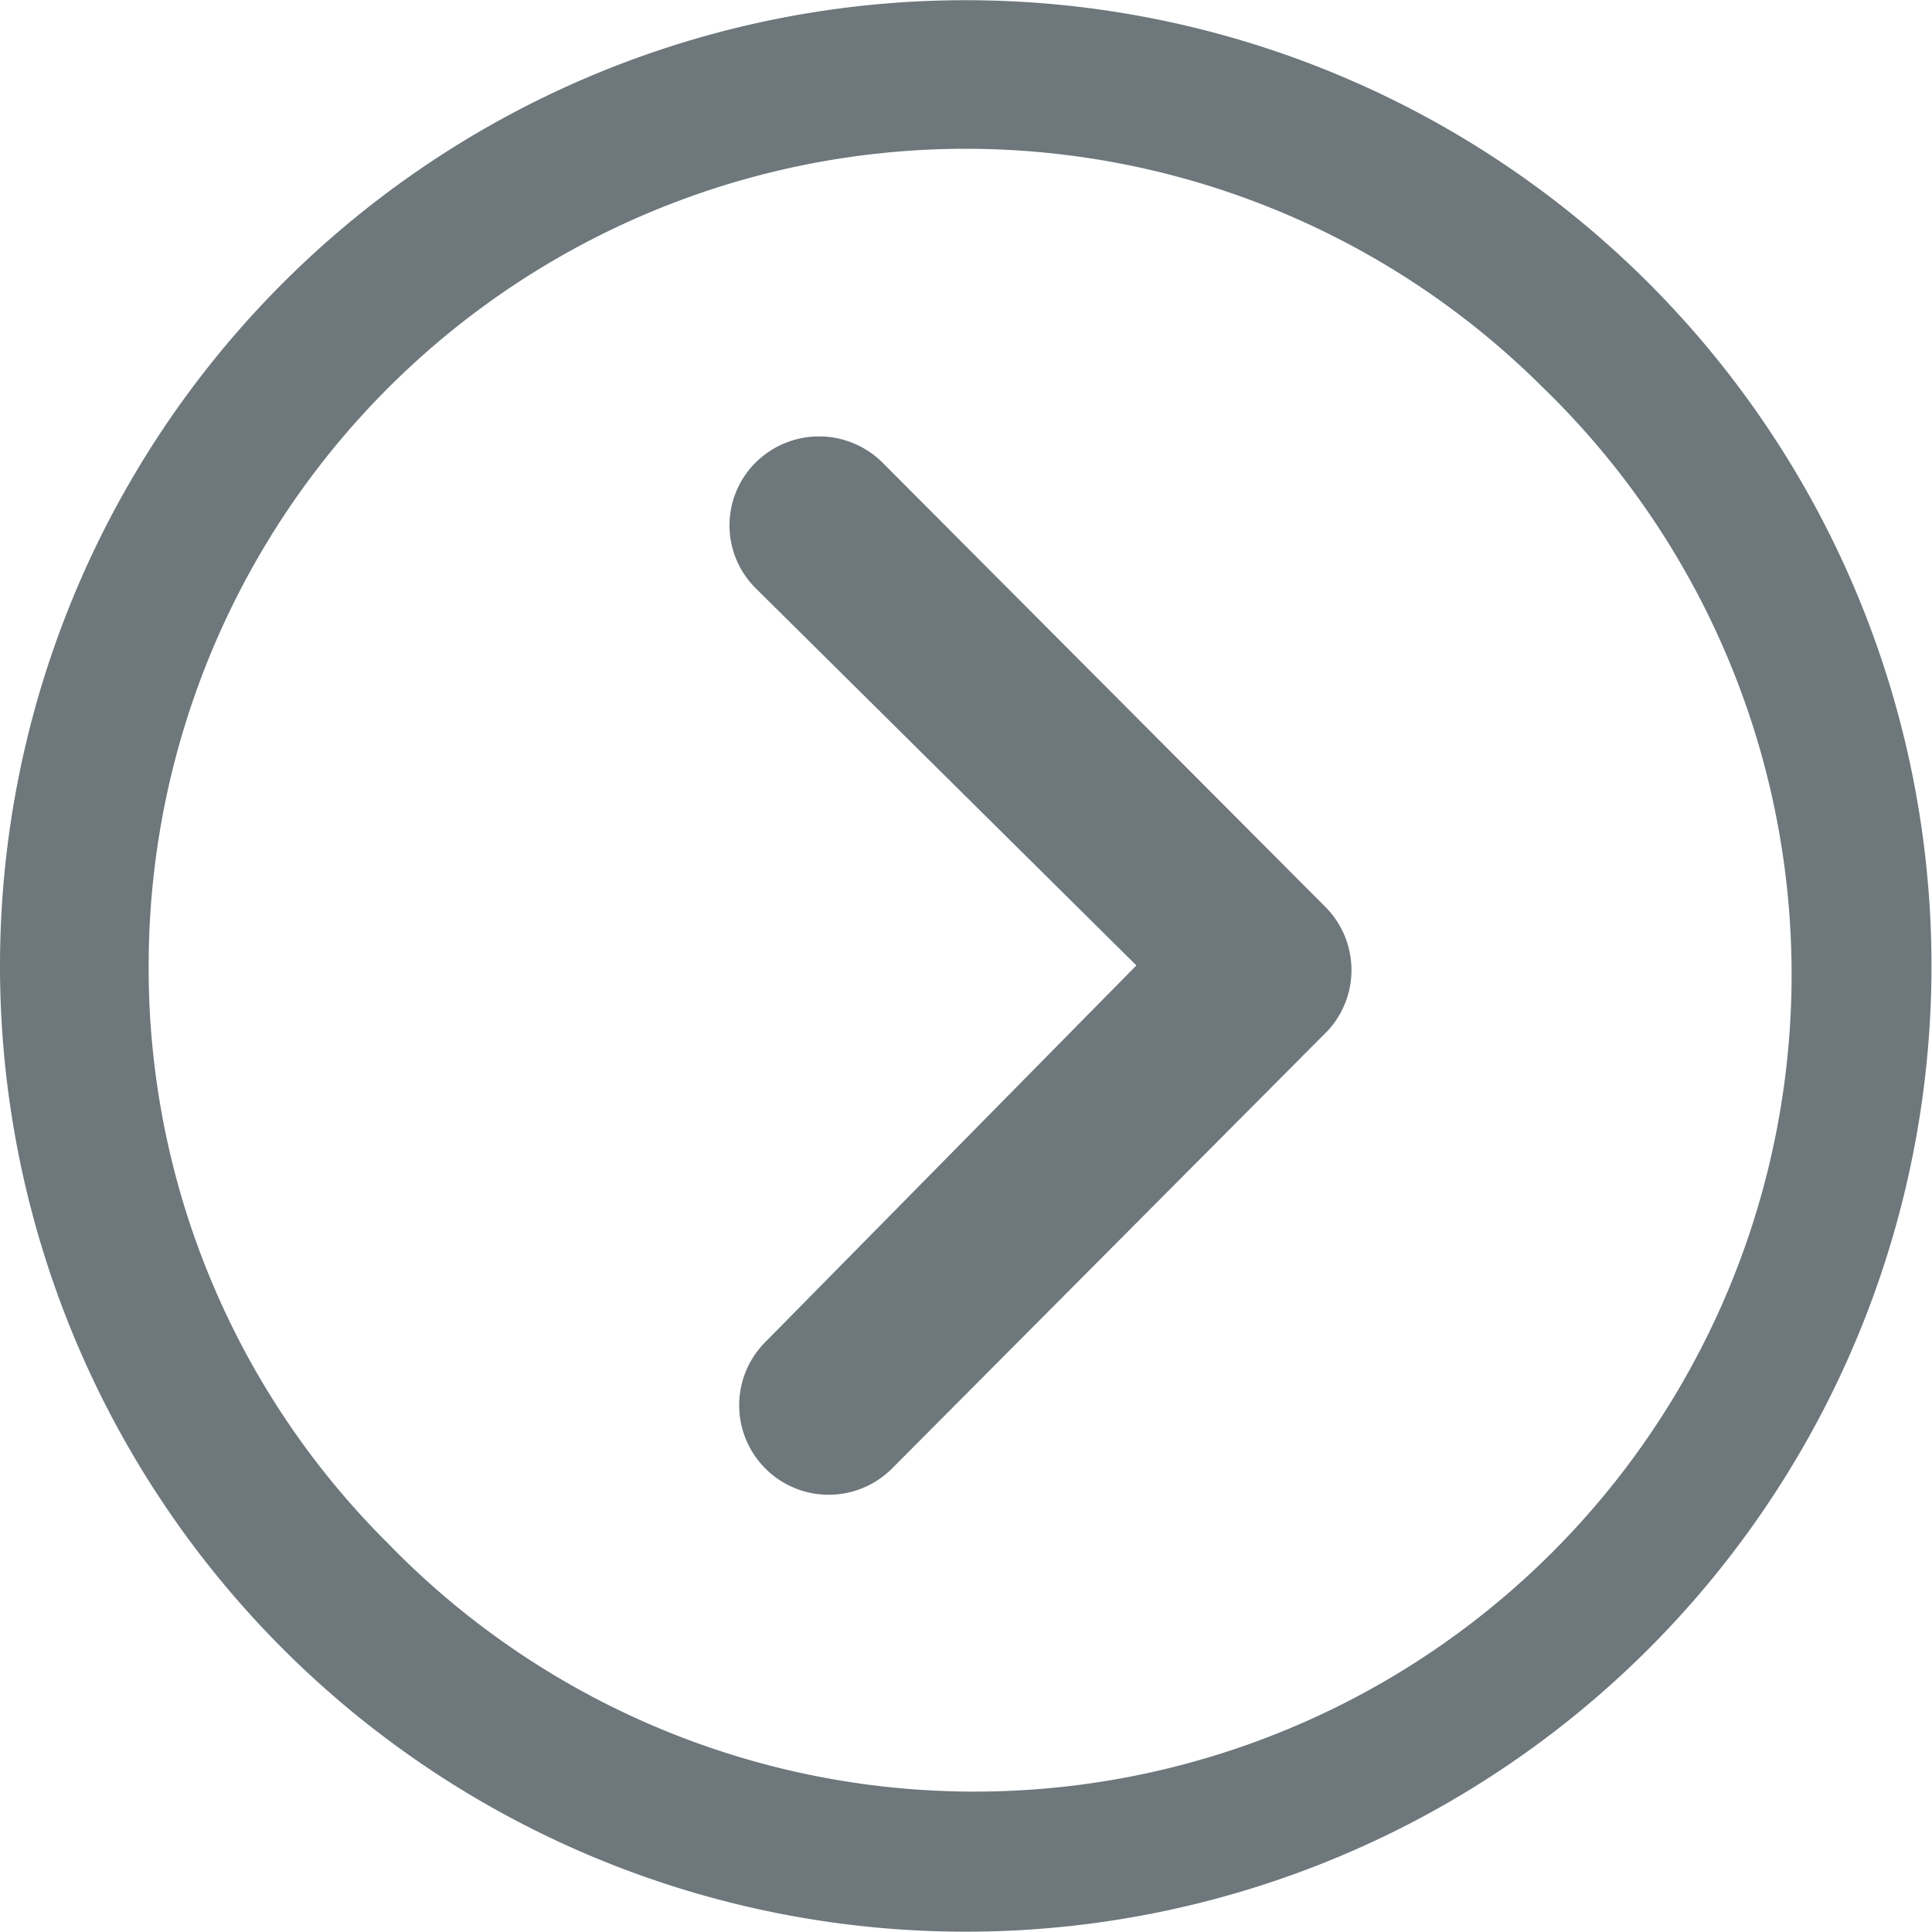 <svg id="Icon_ionic-ios-arrow-dropright" data-name="Icon ionic-ios-arrow-dropright" xmlns="http://www.w3.org/2000/svg" width="18.805" height="18.805" viewBox="0 0 18.805 18.805">
  <path id="Path_2309" data-name="Path 2309" d="M14.672,10.237a.876.876,0,0,1,1.234,0l4.312,4.326a.871.871,0,0,1,.027,1.2L16,20.028a.871.871,0,1,1-1.234-1.23l3.612-3.666-3.7-3.666A.862.862,0,0,1,14.672,10.237Z" transform="translate(-7.317 -5.735)" fill="#6d777c"/>
  <path id="Path_2310" data-name="Path 2310" d="M3.375,12.777a9.4,9.4,0,1,0,9.4-9.4A9.4,9.4,0,0,0,3.375,12.777Zm1.447,0A7.953,7.953,0,0,1,18.4,7.154,7.953,7.953,0,1,1,7.154,18.4,7.887,7.887,0,0,1,4.822,12.777Z" transform="translate(-3.375 -3.375)" fill="#6d777c"/>
</svg>